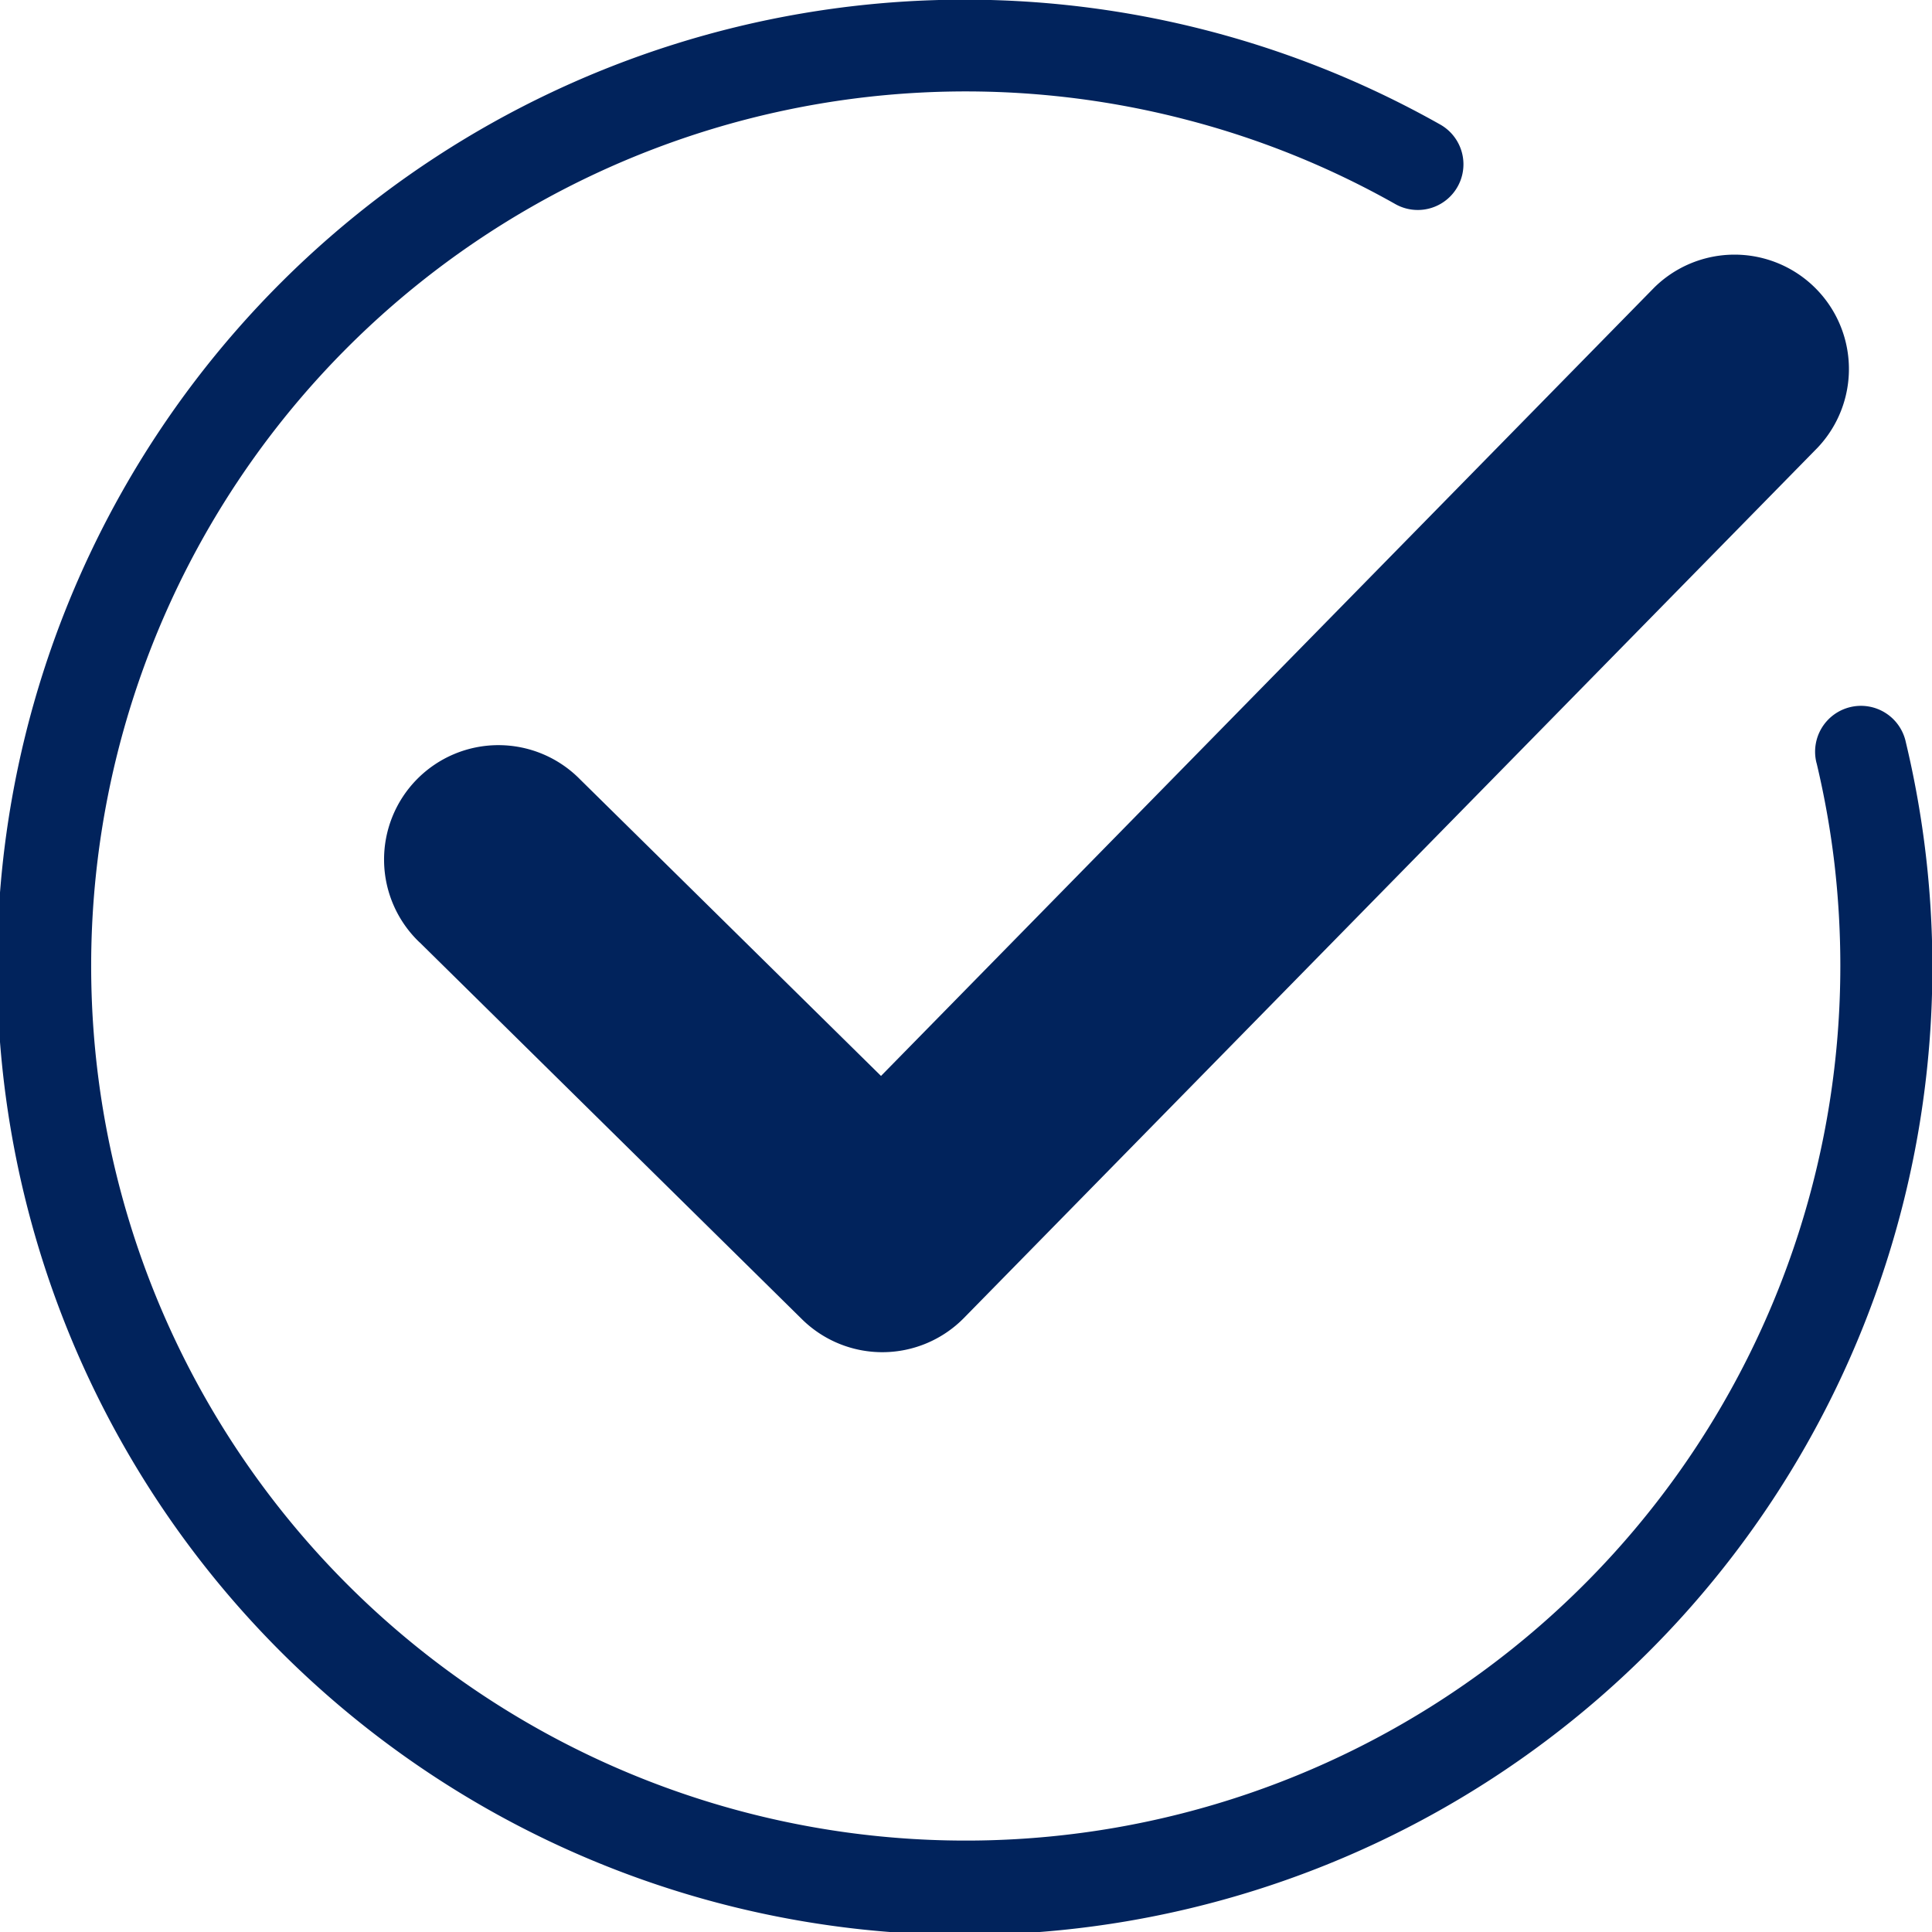 <svg id="Groupe_2057" data-name="Groupe 2057" xmlns="http://www.w3.org/2000/svg" width="69.974" height="69.974" viewBox="0 0 69.974 69.974">
  <path id="Tracé_1716" data-name="Tracé 1716" d="M65.793,27.641a1.661,1.661,0,1,1,3.232-.765A35.046,35.046,0,1,1,52.16,4.509a1.654,1.654,0,0,1-1.621,2.884,31.39,31.39,0,0,0-7.5-3.039A31.676,31.676,0,1,0,66.654,34.991a32.153,32.153,0,0,0-.213-3.709,31.7,31.7,0,0,0-.646-3.64ZM15.2,34.135a4.143,4.143,0,1,1,5.809-5.907l10.9,10.741L59.919,10.41a4.143,4.143,0,0,1,5.907,5.809L34.91,47.737a4.144,4.144,0,0,1-5.858.049L15.2,34.132Z" fill="#01235c"/>
</svg>
